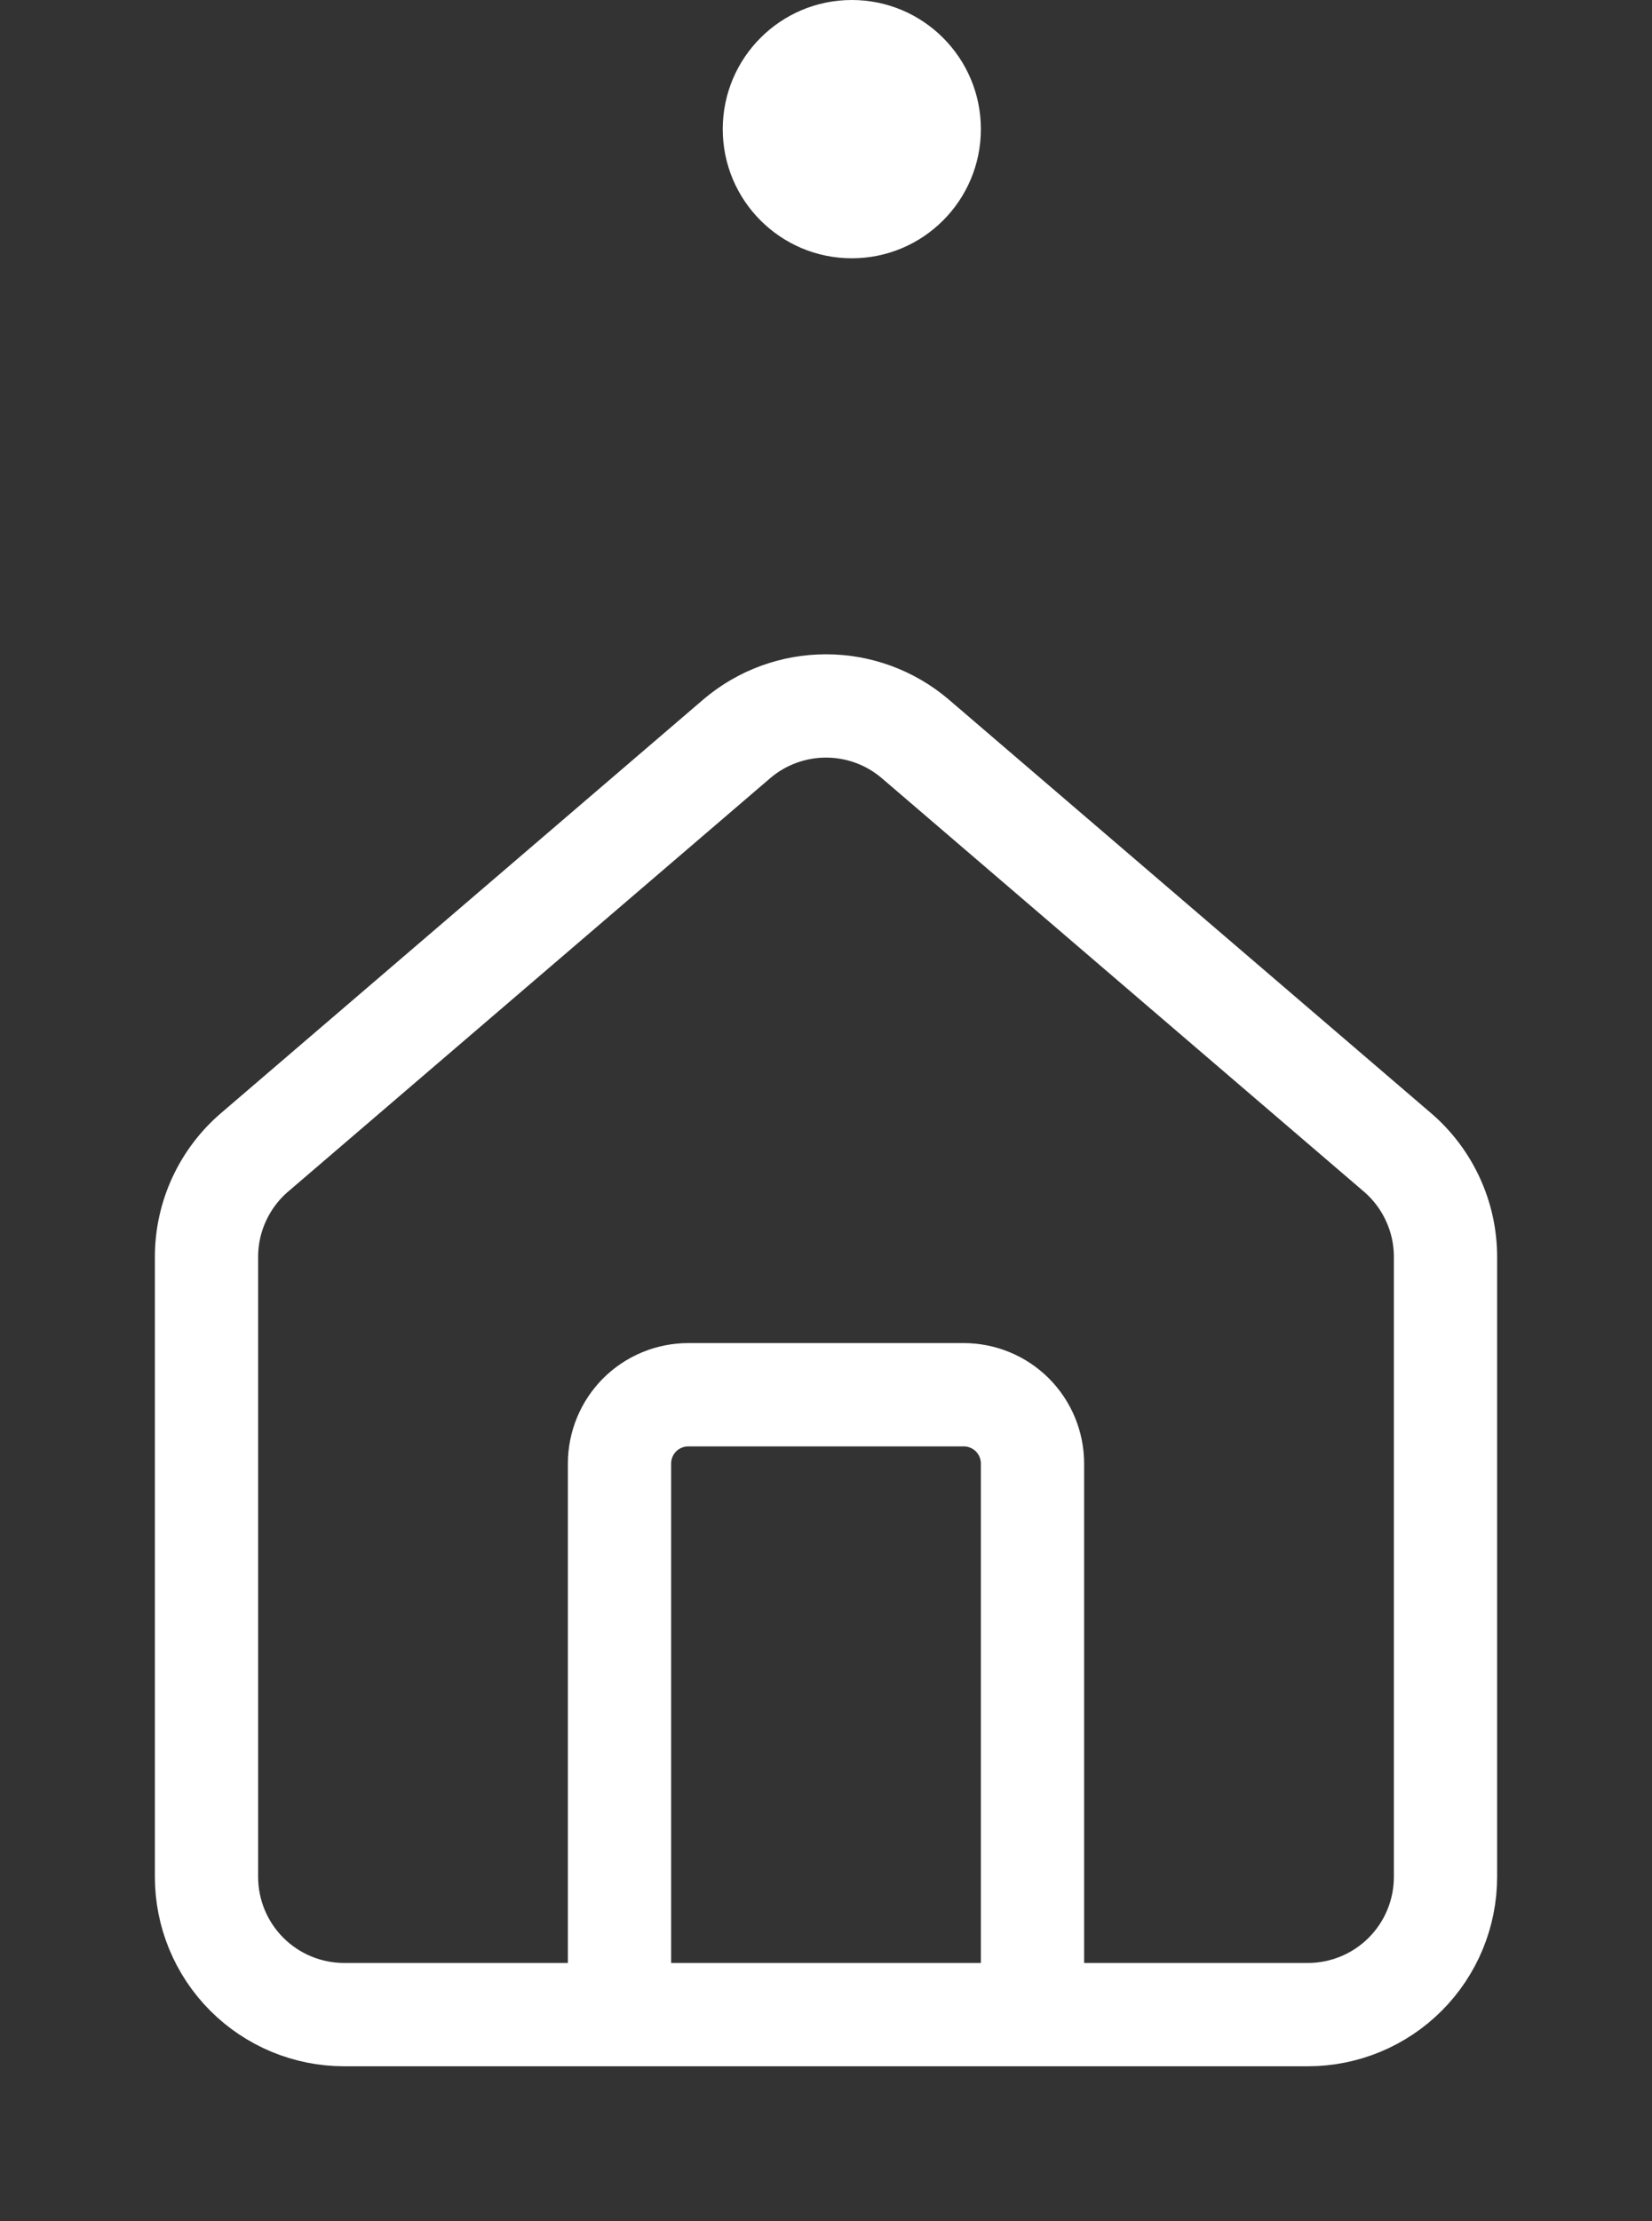 <svg width="32" height="43" viewBox="0 0 32 43" fill="none" xmlns="http://www.w3.org/2000/svg">
<rect x="0" y="0" width="32" height="43" fill="#333333" stroke="none"/>
<path d="M20 39V28.333C20 27.98 19.86 27.641 19.61 27.39C19.359 27.14 19.02 27 18.667 27H13.333C12.98 27 12.641 27.14 12.39 27.39C12.14 27.641 12 27.98 12 28.333V39" stroke="white" stroke-width="2" stroke-linecap="round" stroke-linejoin="round"/>
<path d="M4 24.333C4 23.945 4.084 23.562 4.248 23.21C4.411 22.858 4.649 22.546 4.945 22.296L14.279 14.296C14.76 13.889 15.37 13.666 16 13.666C16.63 13.666 17.24 13.889 17.721 14.296L27.055 22.296C27.351 22.546 27.589 22.858 27.752 23.21C27.916 23.562 28 23.945 28 24.333V36.333C28 37.041 27.719 37.719 27.219 38.219C26.719 38.719 26.041 39 25.333 39H6.667C5.959 39 5.281 38.719 4.781 38.219C4.281 37.719 4 37.041 4 36.333V24.333Z" stroke="white" stroke-width="2" stroke-linecap="round" stroke-linejoin="round"/>
<circle cx="16.5" cy="2.5" r="2.5" fill="white"/>
</svg>

